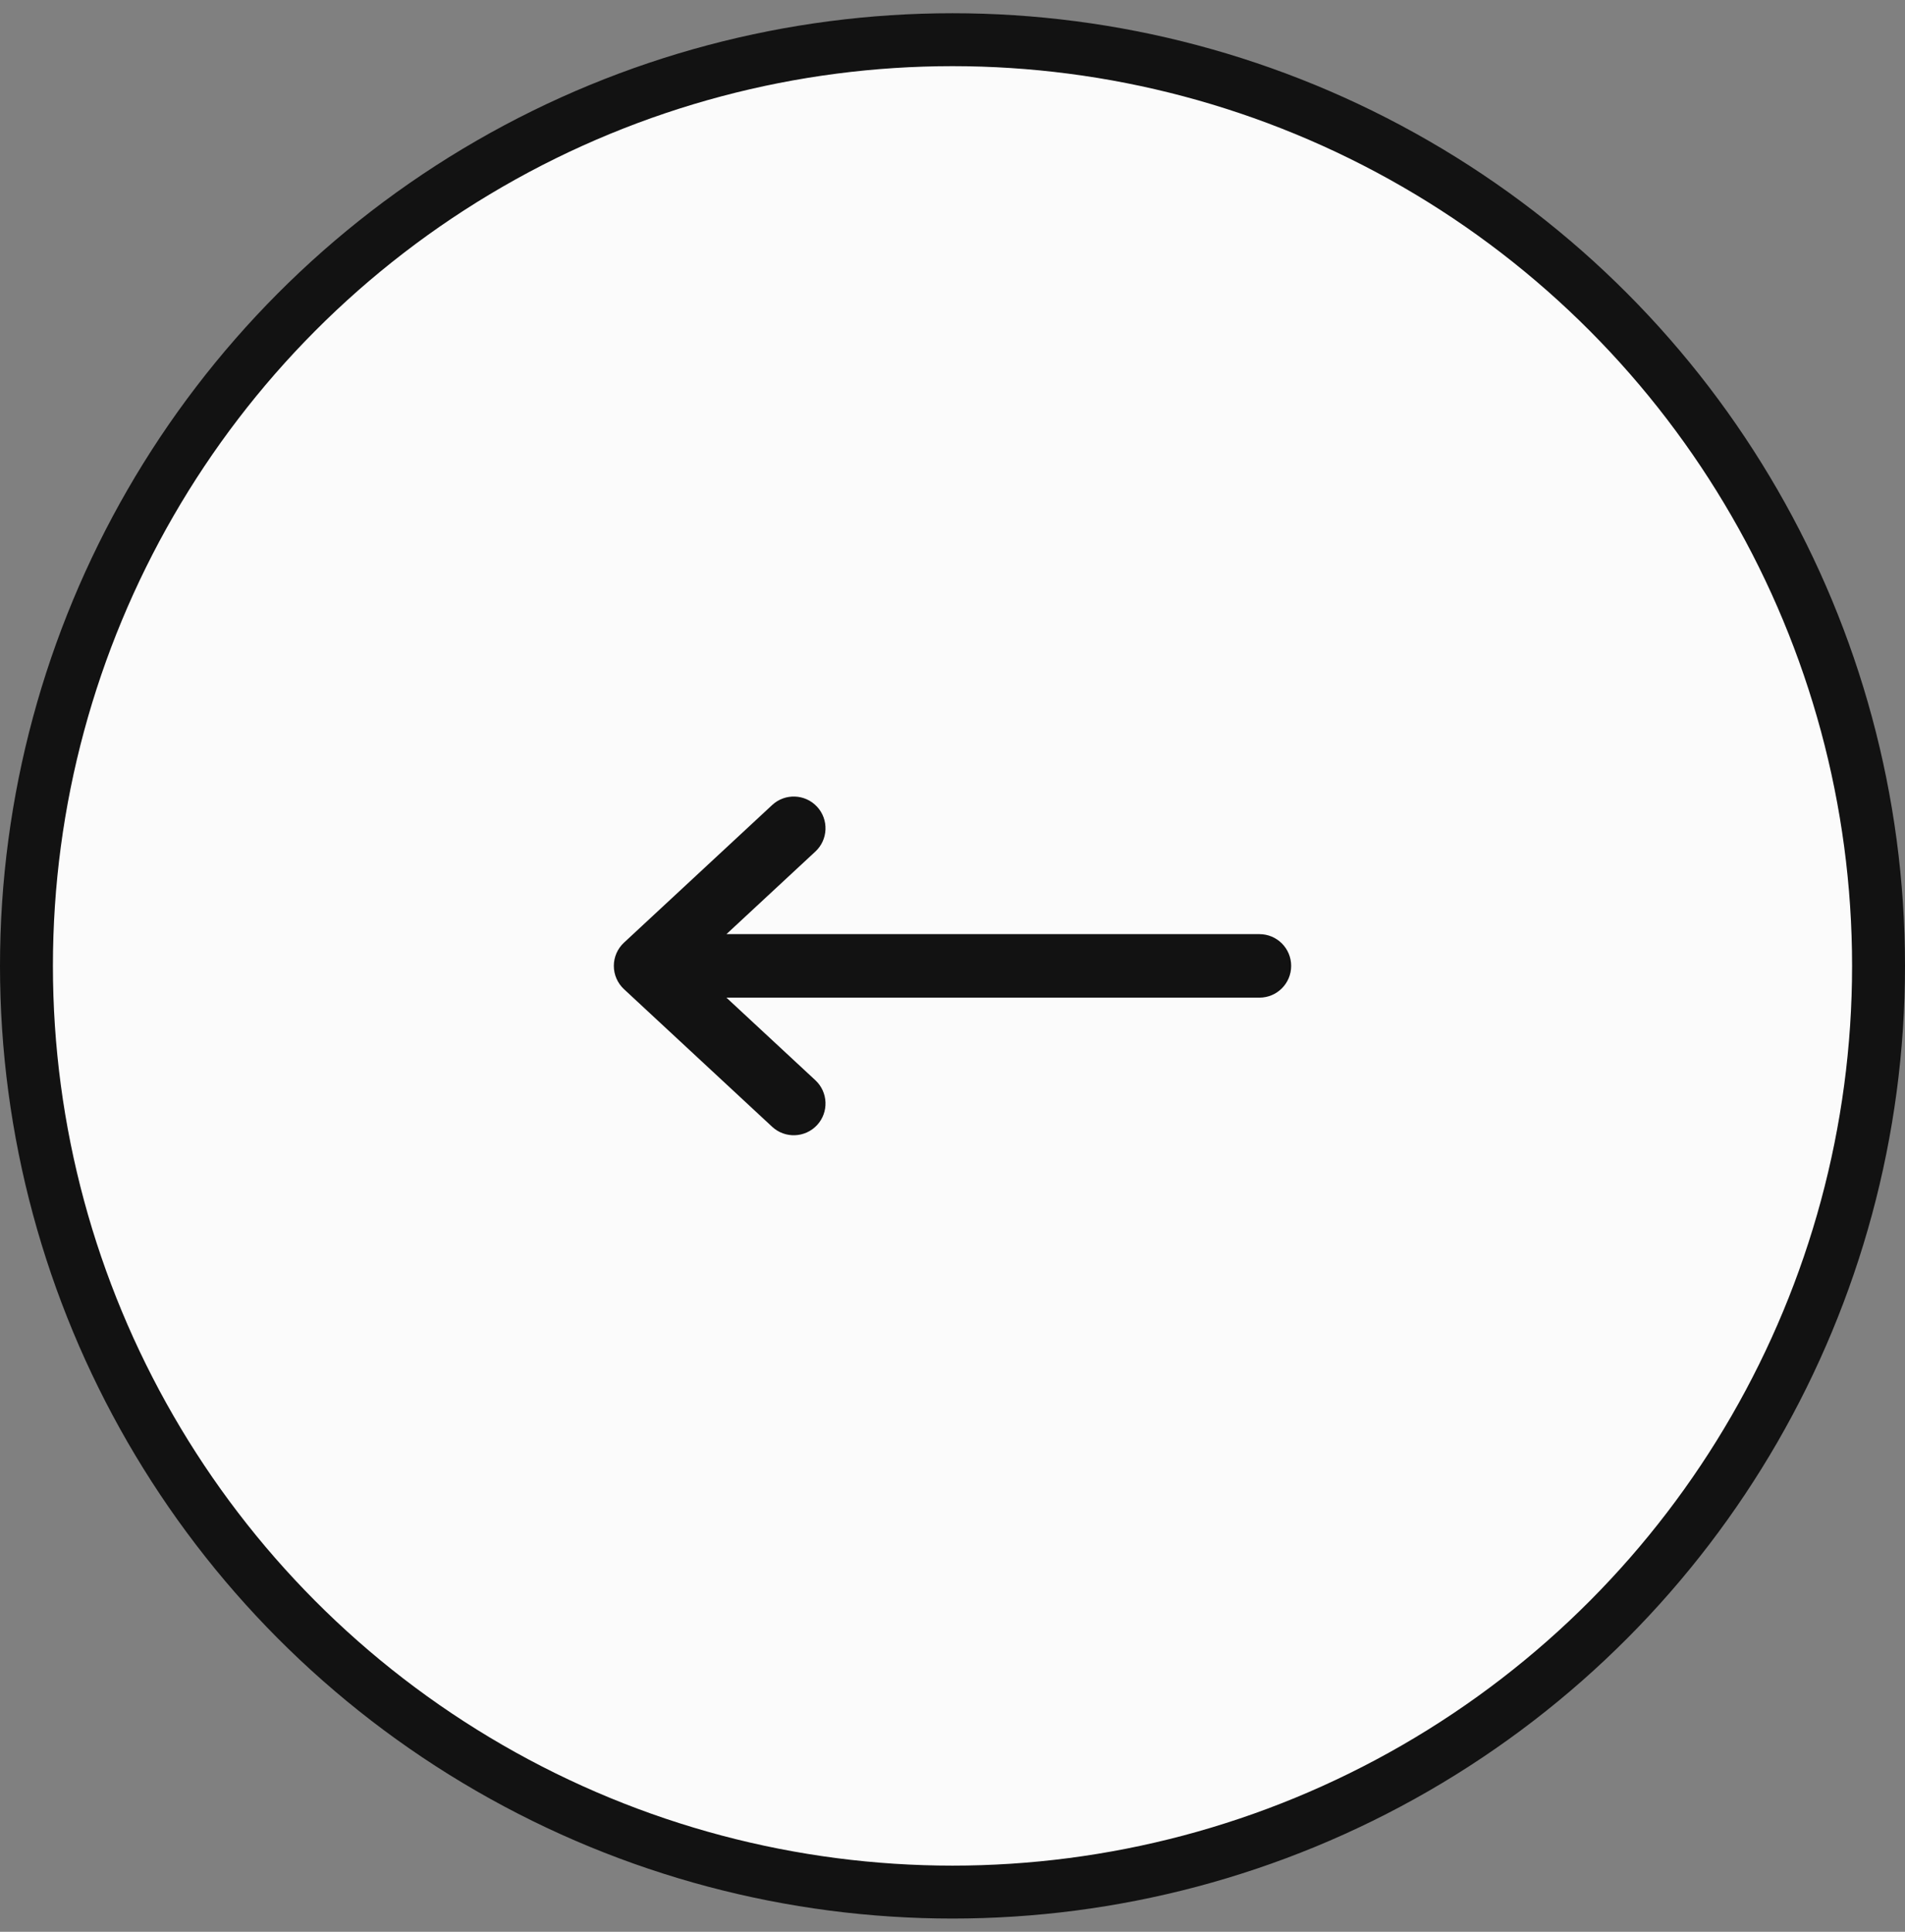 <?xml version="1.0" encoding="UTF-8"?> <svg xmlns="http://www.w3.org/2000/svg" width="72" height="73" viewBox="0 0 72 73" fill="none"><rect x="0" y="0" width="72" height="73" fill="#808080" stroke="none"/><circle cx="36" cy="36" r="35" transform="matrix(-1 0 0 1 72 0.5)" fill="#FBFBFB" stroke="#121212" stroke-width="2"></circle><path fill-rule="evenodd" clip-rule="evenodd" d="M48.8 36.5C48.8 37.163 48.263 37.7 47.6 37.7L27.456 37.7L30.817 40.821C31.302 41.272 31.331 42.031 30.88 42.517C30.429 43.002 29.669 43.03 29.184 42.58L23.584 37.38C23.339 37.152 23.2 36.834 23.2 36.5C23.2 36.166 23.339 35.848 23.584 35.621L29.184 30.421C29.669 29.97 30.429 29.998 30.88 30.484C31.331 30.969 31.302 31.729 30.817 32.179L27.456 35.3L47.6 35.3C48.263 35.3 48.8 35.837 48.8 36.5Z" fill="#121212"></path></svg> 